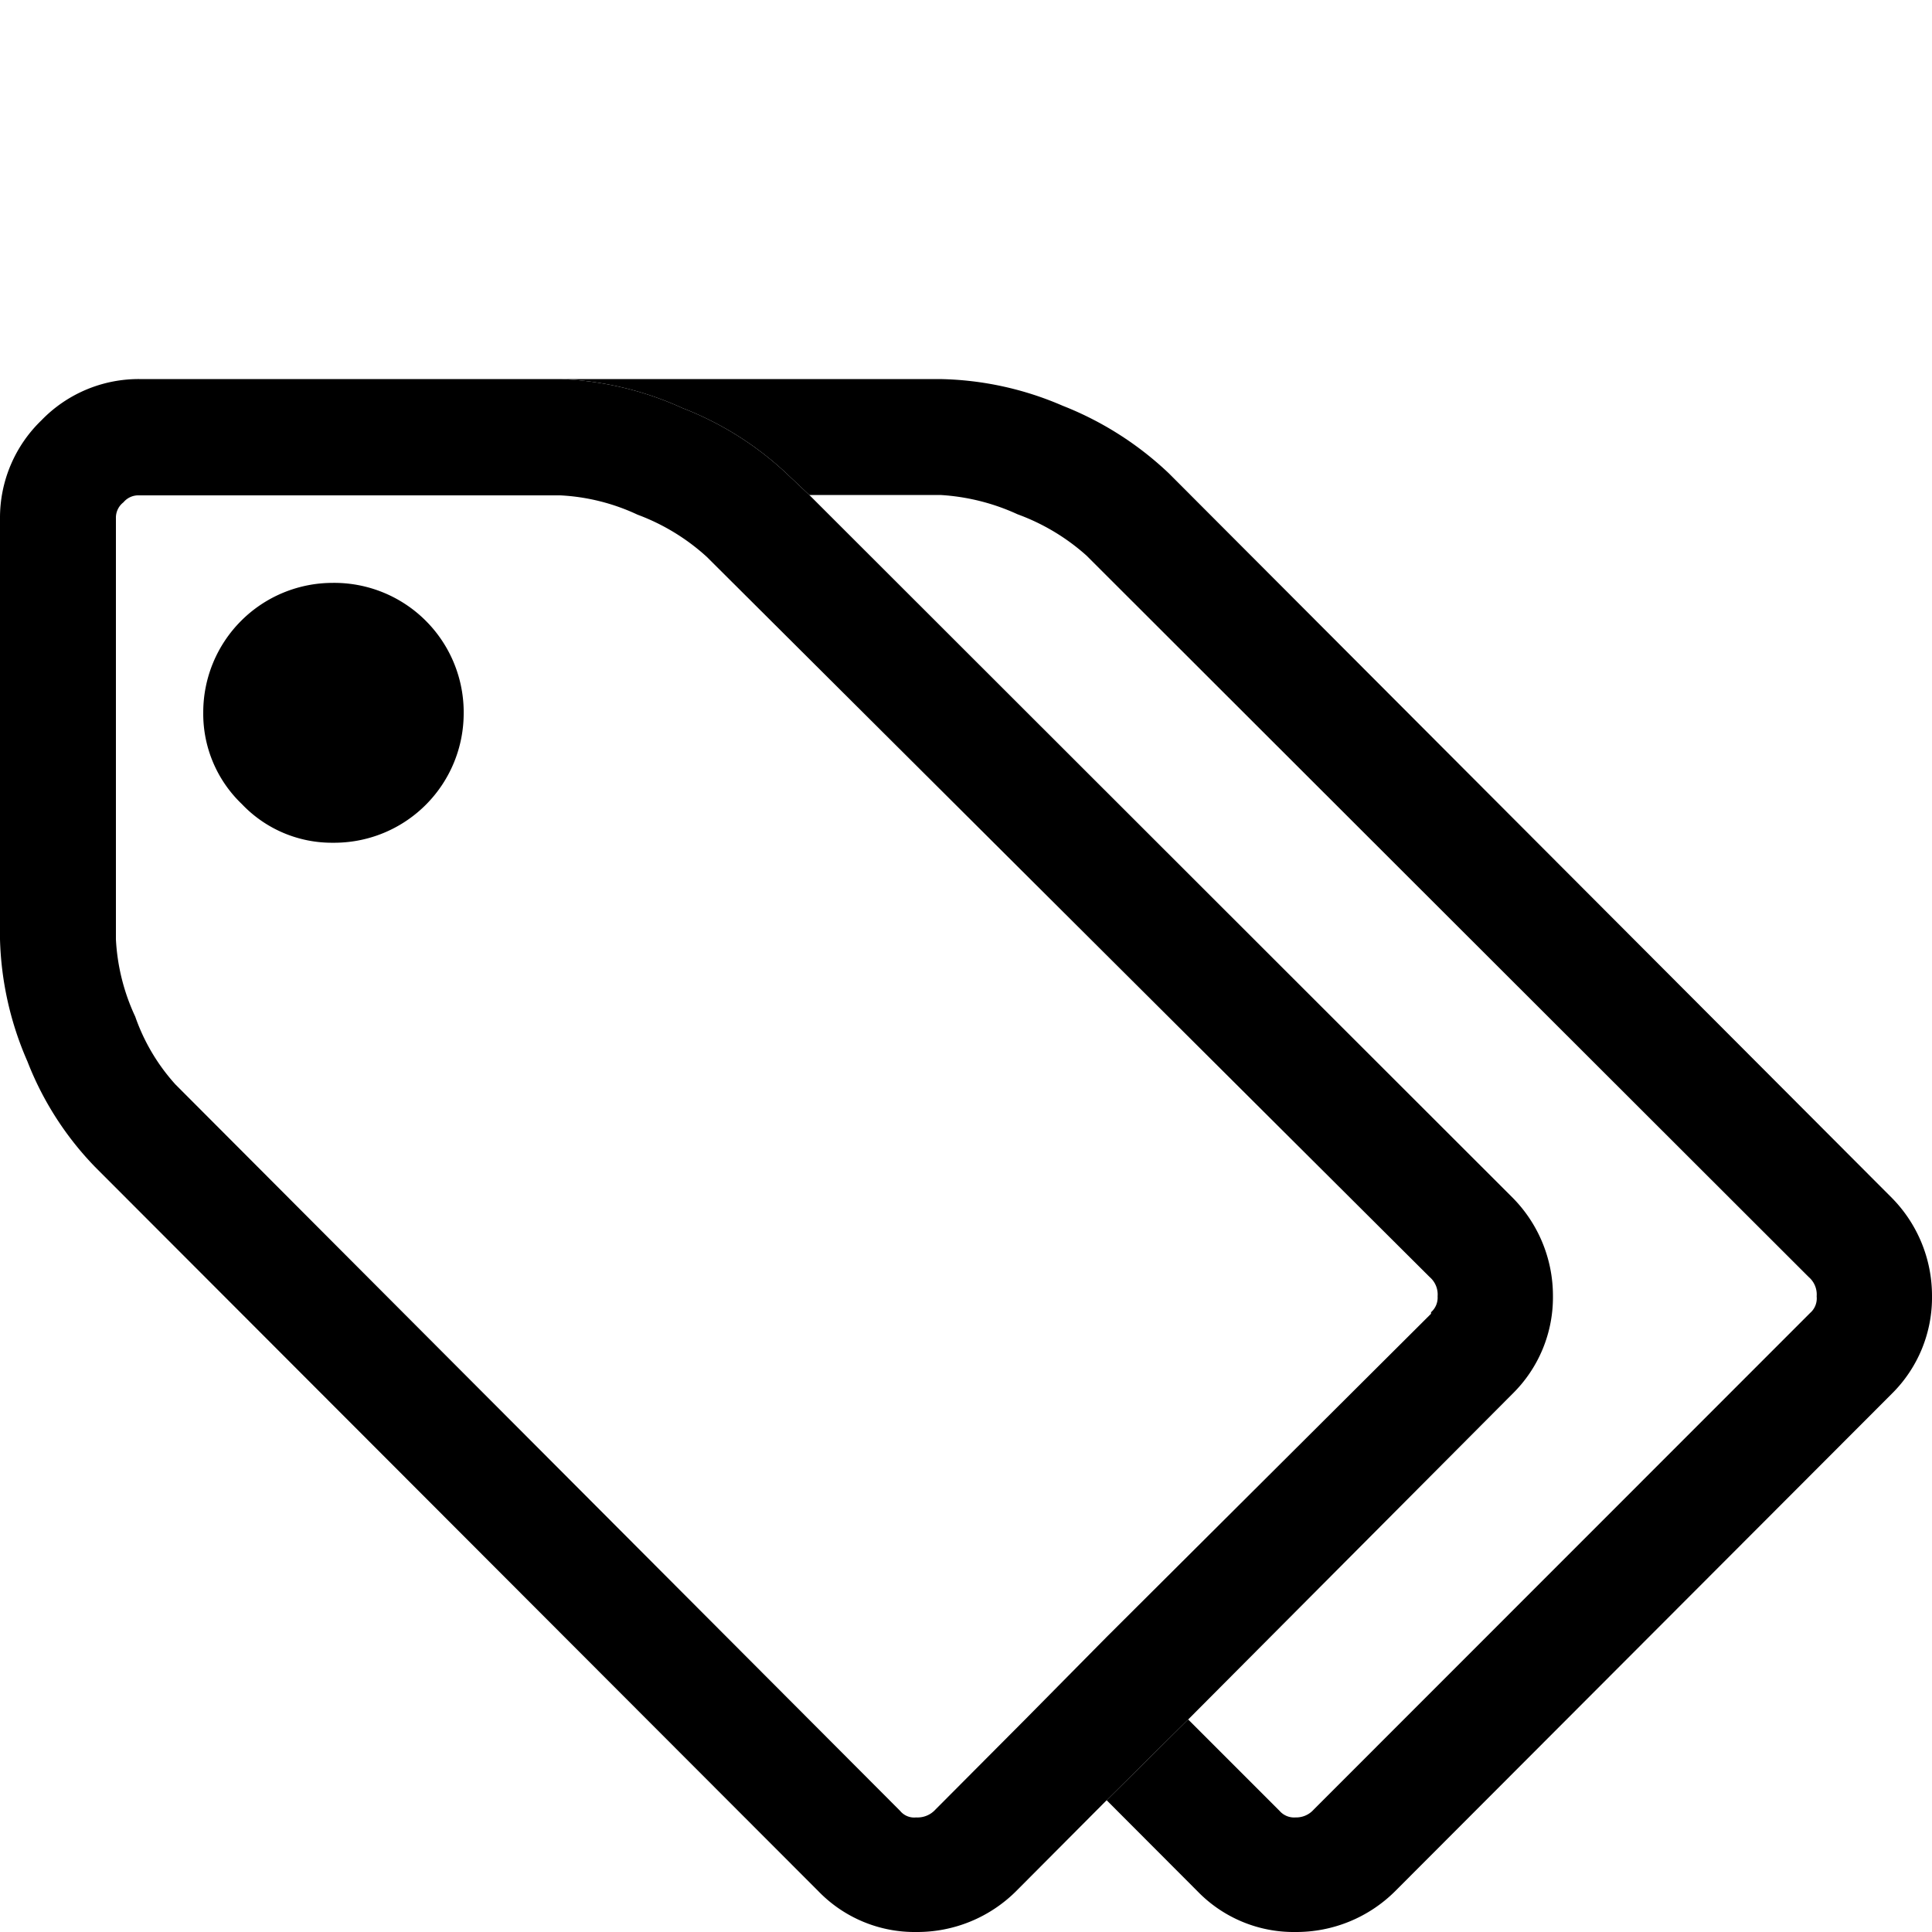 <svg id="Layer_1" data-name="Layer 1" xmlns="http://www.w3.org/2000/svg" viewBox="0 0 100 100"><defs><style>.cls-1{fill:none;}</style></defs><g id="Layer_2" data-name="Layer 2"><g id="Layer_1-2" data-name="Layer 1-2"><g id="ticket"><g id="ticket_lineal" data-name="ticket lineal"><path class="cls-1" d="M24,36.88a6.68,6.68,0,0,0-6.68-6.7h0a6.7,6.7,0,0,0-6.7,6.68h0a6.7,6.7,0,0,0,6.61,6.76h0A6.7,6.7,0,0,0,24,37v-.13Z"/><path class="cls-1" d="M94,67.06a1,1,0,0,1-.34.86L68,93.62A1.25,1.25,0,0,1,67,94a1,1,0,0,1-.83-.34L61.5,89,78.29,72.14a7,7,0,0,0,2.09-5.08A7.21,7.21,0,0,0,78.3,62L41.89,25.62h6.74a11.12,11.12,0,0,1,4,1,11.35,11.35,0,0,1,3.56,2.18L93.62,66.1A1.24,1.24,0,0,1,94,67.06Z"/><path d="M78.3,62,41.89,25.62l-1.06-1a16.62,16.62,0,0,0-5.51-3.5A16.68,16.68,0,0,0,29,19.62H7.2a7,7,0,0,0-5.06,2.14A7,7,0,0,0,0,26.82v21.8a16.82,16.82,0,0,0,1.42,6.32,16.31,16.31,0,0,0,3.5,5.46L42.38,97.91A6.93,6.93,0,0,0,47.44,100a7.25,7.25,0,0,0,5.13-2.09l4.71-4.73L61.5,89,78.29,72.14a7,7,0,0,0,2.09-5.08A7.21,7.21,0,0,0,78.3,62Zm-4.23,6L57.28,84.73,53.06,89l-4.64,4.66a1.25,1.25,0,0,1-1,.41.94.94,0,0,1-.83-.34L9.08,56.13A10.25,10.25,0,0,1,7,52.62a10.72,10.72,0,0,1-1-4V26.82A1,1,0,0,1,6.39,26a1,1,0,0,1,.81-.36H29a10.67,10.67,0,0,1,4,1,11,11,0,0,1,3.58,2.18L74,66.1a1.19,1.19,0,0,1,.41,1,1,1,0,0,1-.34.82Z"/><path d="M100,67.06a7,7,0,0,1-2.08,5.08L72.19,97.91A7.25,7.25,0,0,1,67.06,100,6.93,6.93,0,0,1,62,97.91l-4.72-4.73L61.5,89l4.73,4.73a1,1,0,0,0,.83.34,1.21,1.21,0,0,0,.94-.41l25.69-25.7a1,1,0,0,0,.34-.86,1.19,1.19,0,0,0-.41-1L56.23,28.75a11,11,0,0,0-3.56-2.13,11.12,11.12,0,0,0-4-1H41.89l-1.06-1a16.62,16.62,0,0,0-5.51-3.5A16.68,16.68,0,0,0,29,19.62H48.63A16.65,16.65,0,0,1,55,21a17,17,0,0,1,5.5,3.5L97.92,62A7.21,7.21,0,0,1,100,67.06Z"/><path d="M12.52,41.62a6.46,6.46,0,0,1-2-4.75,6.7,6.7,0,0,1,6.68-6.7h0a6.7,6.7,0,0,1,6.8,6.6h0v.11a6.7,6.7,0,0,1-6.64,6.74h-.1A6.42,6.42,0,0,1,12.52,41.62Z"/></g></g></g></g></svg>